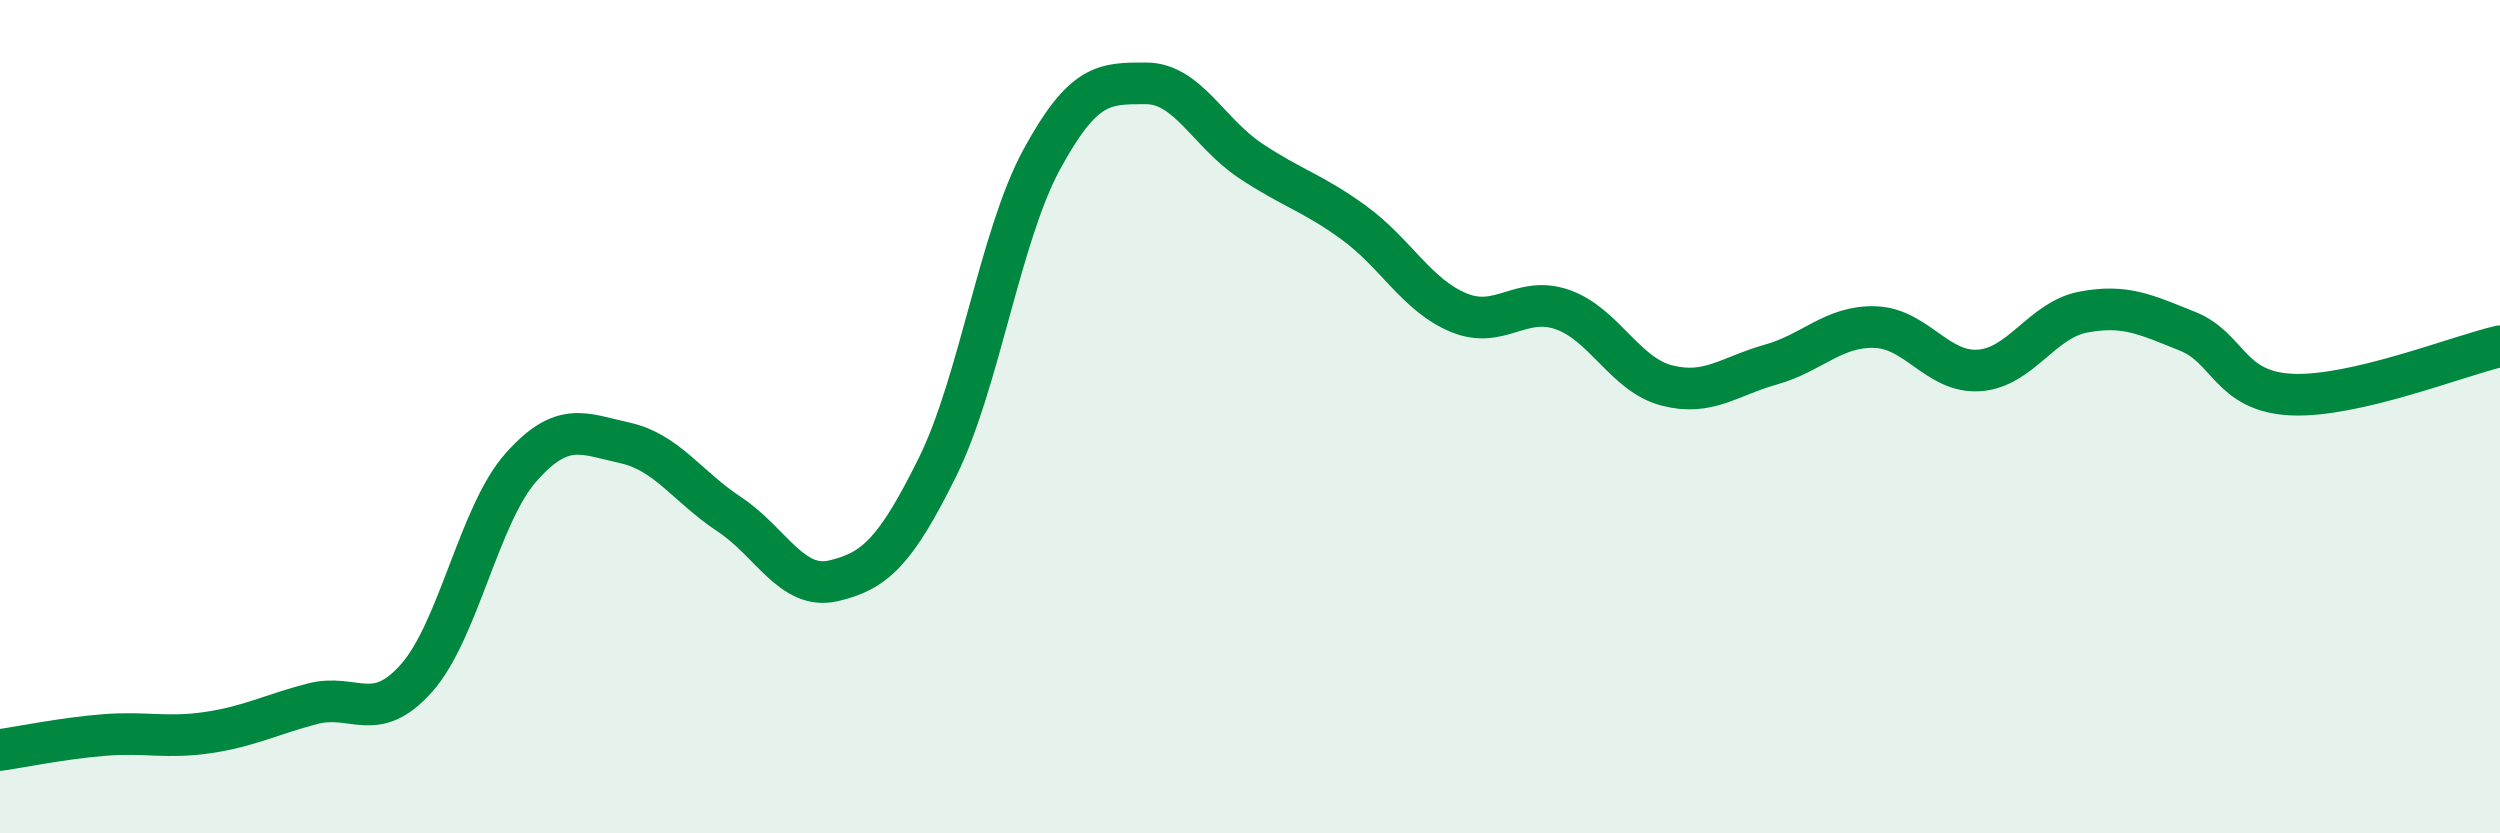 
    <svg width="60" height="20" viewBox="0 0 60 20" xmlns="http://www.w3.org/2000/svg">
      <path
        d="M 0,18 C 0.5,17.93 1.5,17.72 2.5,17.64 C 3.5,17.56 4,17.73 5,17.58 C 6,17.43 6.5,17.15 7.5,16.89 C 8.5,16.63 9,17.4 10,16.27 C 11,15.14 11.5,12.35 12.5,11.22 C 13.5,10.09 14,10.41 15,10.63 C 16,10.85 16.5,11.68 17.5,12.34 C 18.5,13 19,14.17 20,13.94 C 21,13.71 21.5,13.23 22.5,11.21 C 23.5,9.19 24,5.67 25,3.83 C 26,1.99 26.5,2 27.5,2 C 28.5,2 29,3.18 30,3.85 C 31,4.52 31.5,4.62 32.5,5.35 C 33.5,6.08 34,7.08 35,7.5 C 36,7.92 36.5,7.08 37.5,7.43 C 38.5,7.78 39,8.99 40,9.25 C 41,9.51 41.5,9.03 42.5,8.75 C 43.5,8.47 44,7.82 45,7.85 C 46,7.88 46.5,8.96 47.5,8.89 C 48.5,8.82 49,7.68 50,7.49 C 51,7.3 51.5,7.55 52.5,7.95 C 53.5,8.35 53.5,9.4 55,9.47 C 56.5,9.54 59,8.54 60,8.31L60 20L0 20Z"
        fill="#008740"
        opacity="0.1"
        stroke-linecap="round"
        stroke-linejoin="round"
      />
      <path
        d="M 0,18 C 0.5,17.93 1.5,17.72 2.5,17.64 C 3.5,17.56 4,17.73 5,17.58 C 6,17.43 6.5,17.15 7.5,16.89 C 8.5,16.63 9,17.4 10,16.27 C 11,15.14 11.5,12.35 12.5,11.22 C 13.5,10.09 14,10.41 15,10.63 C 16,10.85 16.5,11.68 17.5,12.34 C 18.5,13 19,14.17 20,13.94 C 21,13.71 21.5,13.23 22.5,11.21 C 23.5,9.19 24,5.67 25,3.83 C 26,1.99 26.5,2 27.5,2 C 28.5,2 29,3.18 30,3.85 C 31,4.52 31.5,4.62 32.5,5.35 C 33.5,6.08 34,7.08 35,7.5 C 36,7.92 36.5,7.08 37.5,7.43 C 38.5,7.78 39,8.99 40,9.25 C 41,9.51 41.5,9.03 42.5,8.75 C 43.5,8.47 44,7.82 45,7.85 C 46,7.88 46.5,8.96 47.5,8.89 C 48.5,8.82 49,7.68 50,7.49 C 51,7.3 51.5,7.55 52.5,7.95 C 53.5,8.35 53.5,9.4 55,9.47 C 56.5,9.54 59,8.54 60,8.31"
        stroke="#008740"
        stroke-width="1"
        fill="none"
        stroke-linecap="round"
        stroke-linejoin="round"
      />
    </svg>
  